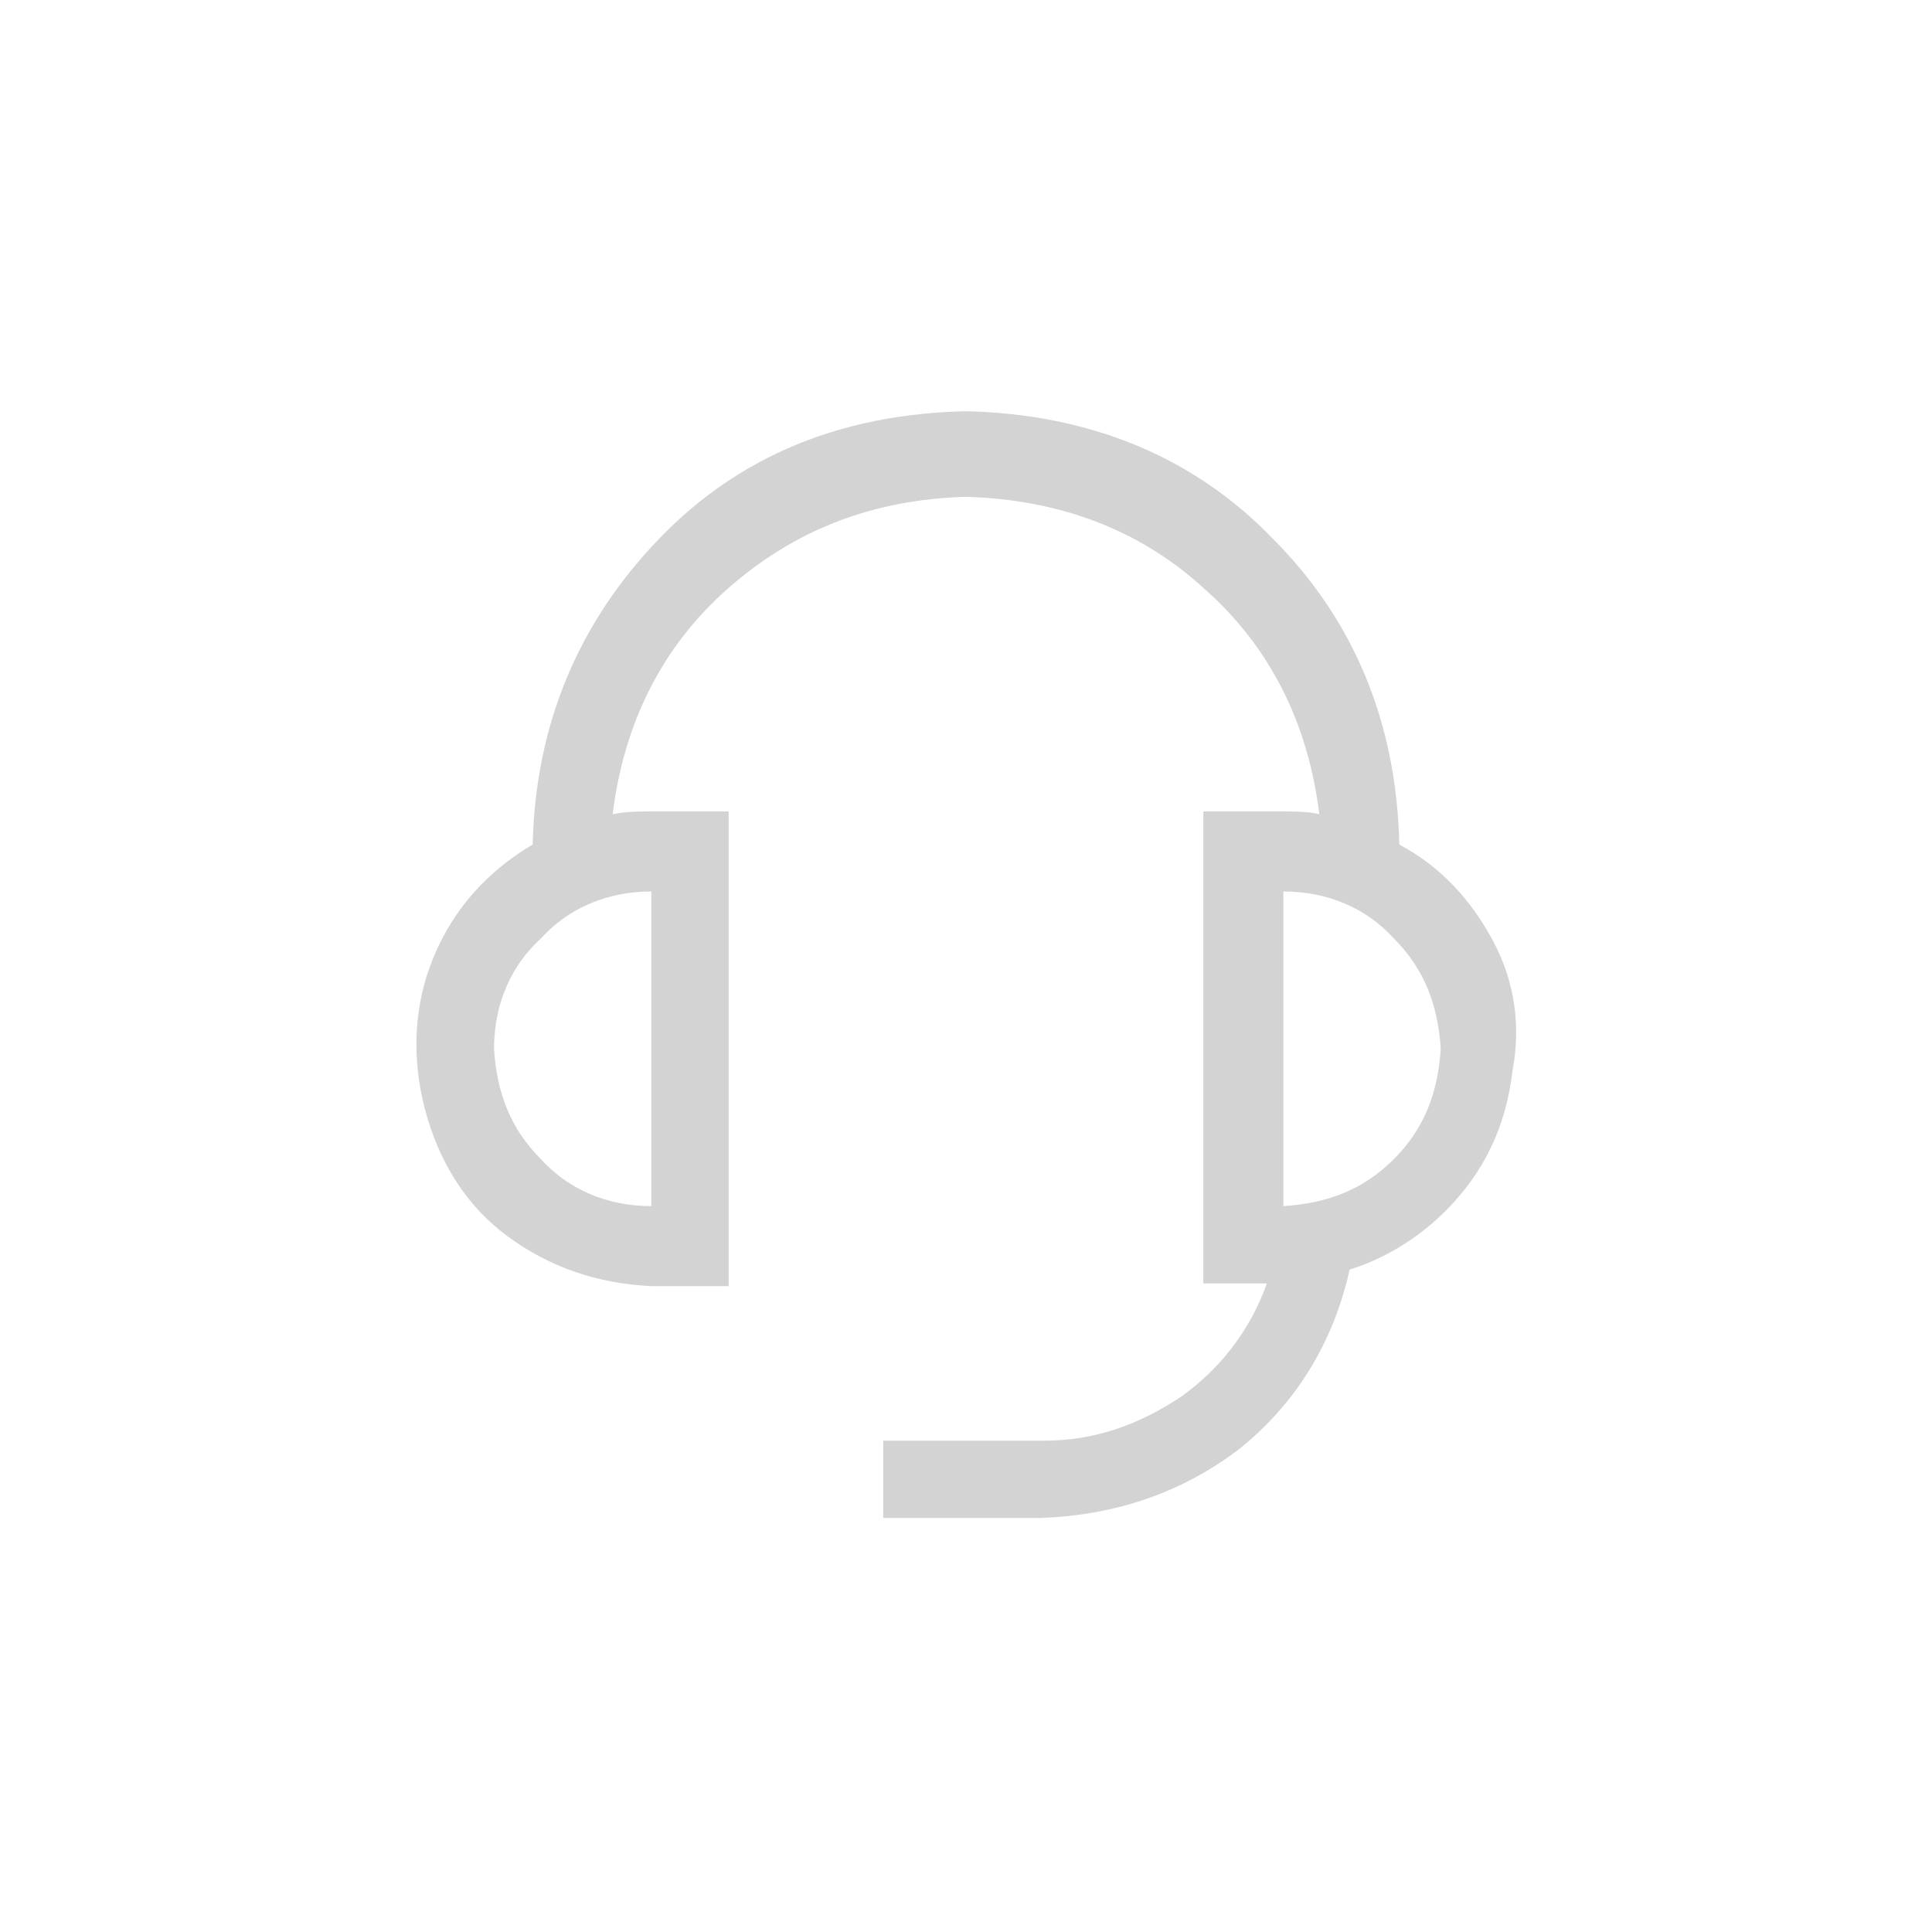 <?xml version="1.0" encoding="UTF-8"?> <svg xmlns="http://www.w3.org/2000/svg" xmlns:xlink="http://www.w3.org/1999/xlink" version="1.1" id="Layer_1" x="0px" y="0px" viewBox="0 0 70 70" style="enable-background:new 0 0 70 70;" xml:space="preserve"> <style type="text/css"> .st0{fill:#D3D3D3;} </style> <path class="st0" d="M54.1,34.1c-0.8-1.5-1.9-2.7-3.4-3.5h0c-0.1-4.5-1.7-8.2-4.6-11.1c-2.9-3-6.7-4.5-11.1-4.6 c-4.5,0.1-8.2,1.6-11.1,4.6c-2.9,3-4.5,6.7-4.6,11.1c-1.7,1-2.9,2.4-3.6,4.1c-0.7,1.7-0.8,3.6-0.3,5.5c0.5,1.9,1.5,3.5,3,4.6 c1.5,1.1,3.2,1.7,5.2,1.8H25h1.4v-1.4V30.8v-1.4H25h-1.4c-0.5,0-0.9,0-1.4,0.1c0.4-3.3,1.8-6.1,4.2-8.2c2.4-2.1,5.2-3.2,8.6-3.3 c3.4,0.1,6.3,1.2,8.6,3.3c2.4,2.1,3.8,4.9,4.2,8.2c-0.4-0.1-0.9-0.1-1.4-0.1H45h-1.4v1.4v14.3v1.4H45h0.9c-0.6,1.7-1.7,3.1-3.1,4.1 c-1.5,1-3.1,1.6-5,1.6h-4.3c0,0,0,0-0.1,0h-1.4v2.8h1.4h1.2h3.1c2.7-0.1,5.1-0.9,7.2-2.5c2-1.6,3.4-3.8,4-6.5c1.6-0.5,3-1.5,4-2.7 c1.1-1.3,1.7-2.8,1.9-4.5C55.1,37.2,54.9,35.6,54.1,34.1z M23.6,32.3v11.4c-1.6,0-3-0.6-4-1.7c-1.1-1.1-1.6-2.4-1.7-4 c0-1.6,0.6-3,1.7-4C20.6,32.9,22,32.3,23.6,32.3z M50.5,42c-1.1,1.1-2.4,1.6-4,1.7V32.3c1.6,0,3,0.6,4,1.7c1.1,1.1,1.6,2.4,1.7,4 C52.1,39.6,51.6,40.9,50.5,42z"></path> </svg> 